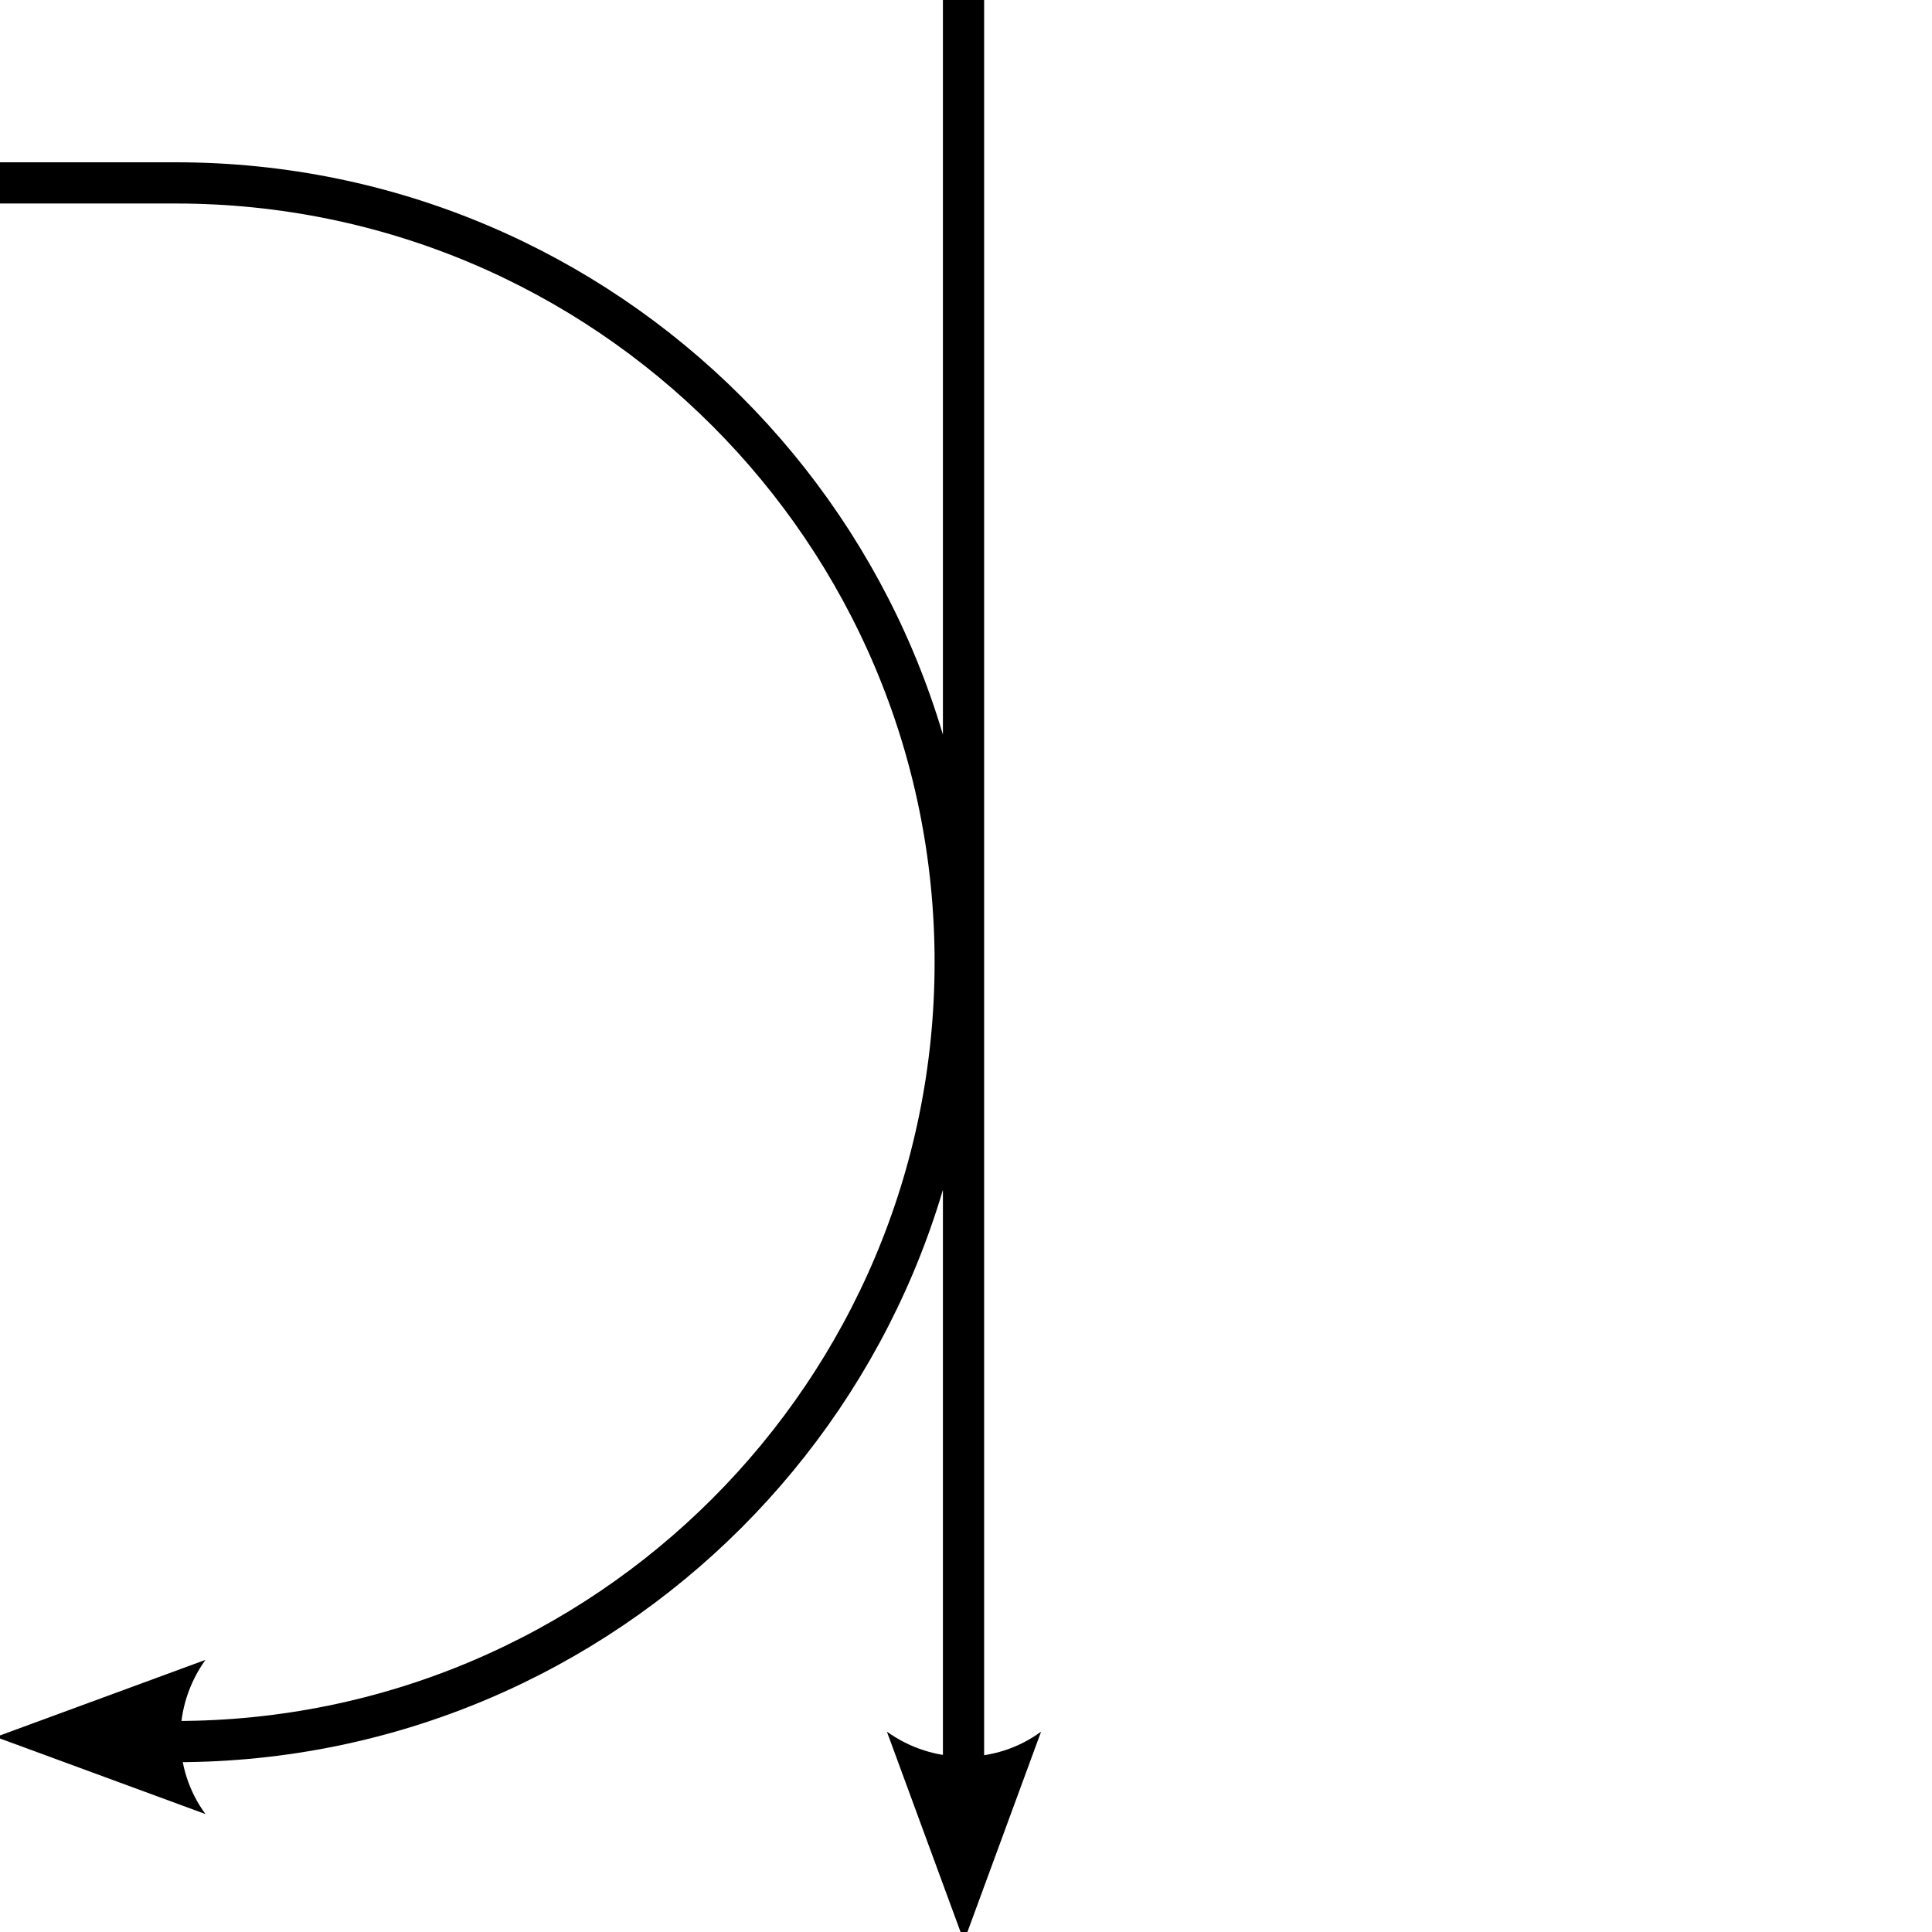 <?xml version="1.0" encoding="UTF-8" standalone="no"?>
<svg
xmlns="http://www.w3.org/2000/svg"
version="1.1"
width="75"
height="75">
<g transform="matrix(0 1 1 0 0 0)"><path
d="M 7.1,0 v 6.869
M 67.608,6.827 c 0,16.7 -13.554,30.254 -30.254,30.254 -16.7,0 -30.254,-13.554 -30.254,-30.254 0,0 0,-3e-6 0,-3e-6
M 70.402,37.404 H 0"
style="fill:none;stroke:#000;stroke-width:1.6;"
/><path
d="m 67.222,34.429 8.14,2.993 -8.14,2.993 c 1.301,-1.767 1.293,-4.185 0,-5.987 z"
style="stroke-width:0.625;stroke-linejoin:round"
/><path
d="m 64.436,7.977 2.993,-8.14 2.993,8.14 c -1.767,-1.301 -4.185,-1.293 -5.987,0 z"
style="stroke-width:0.625;stroke-linejoin:round"
/></g></svg>
